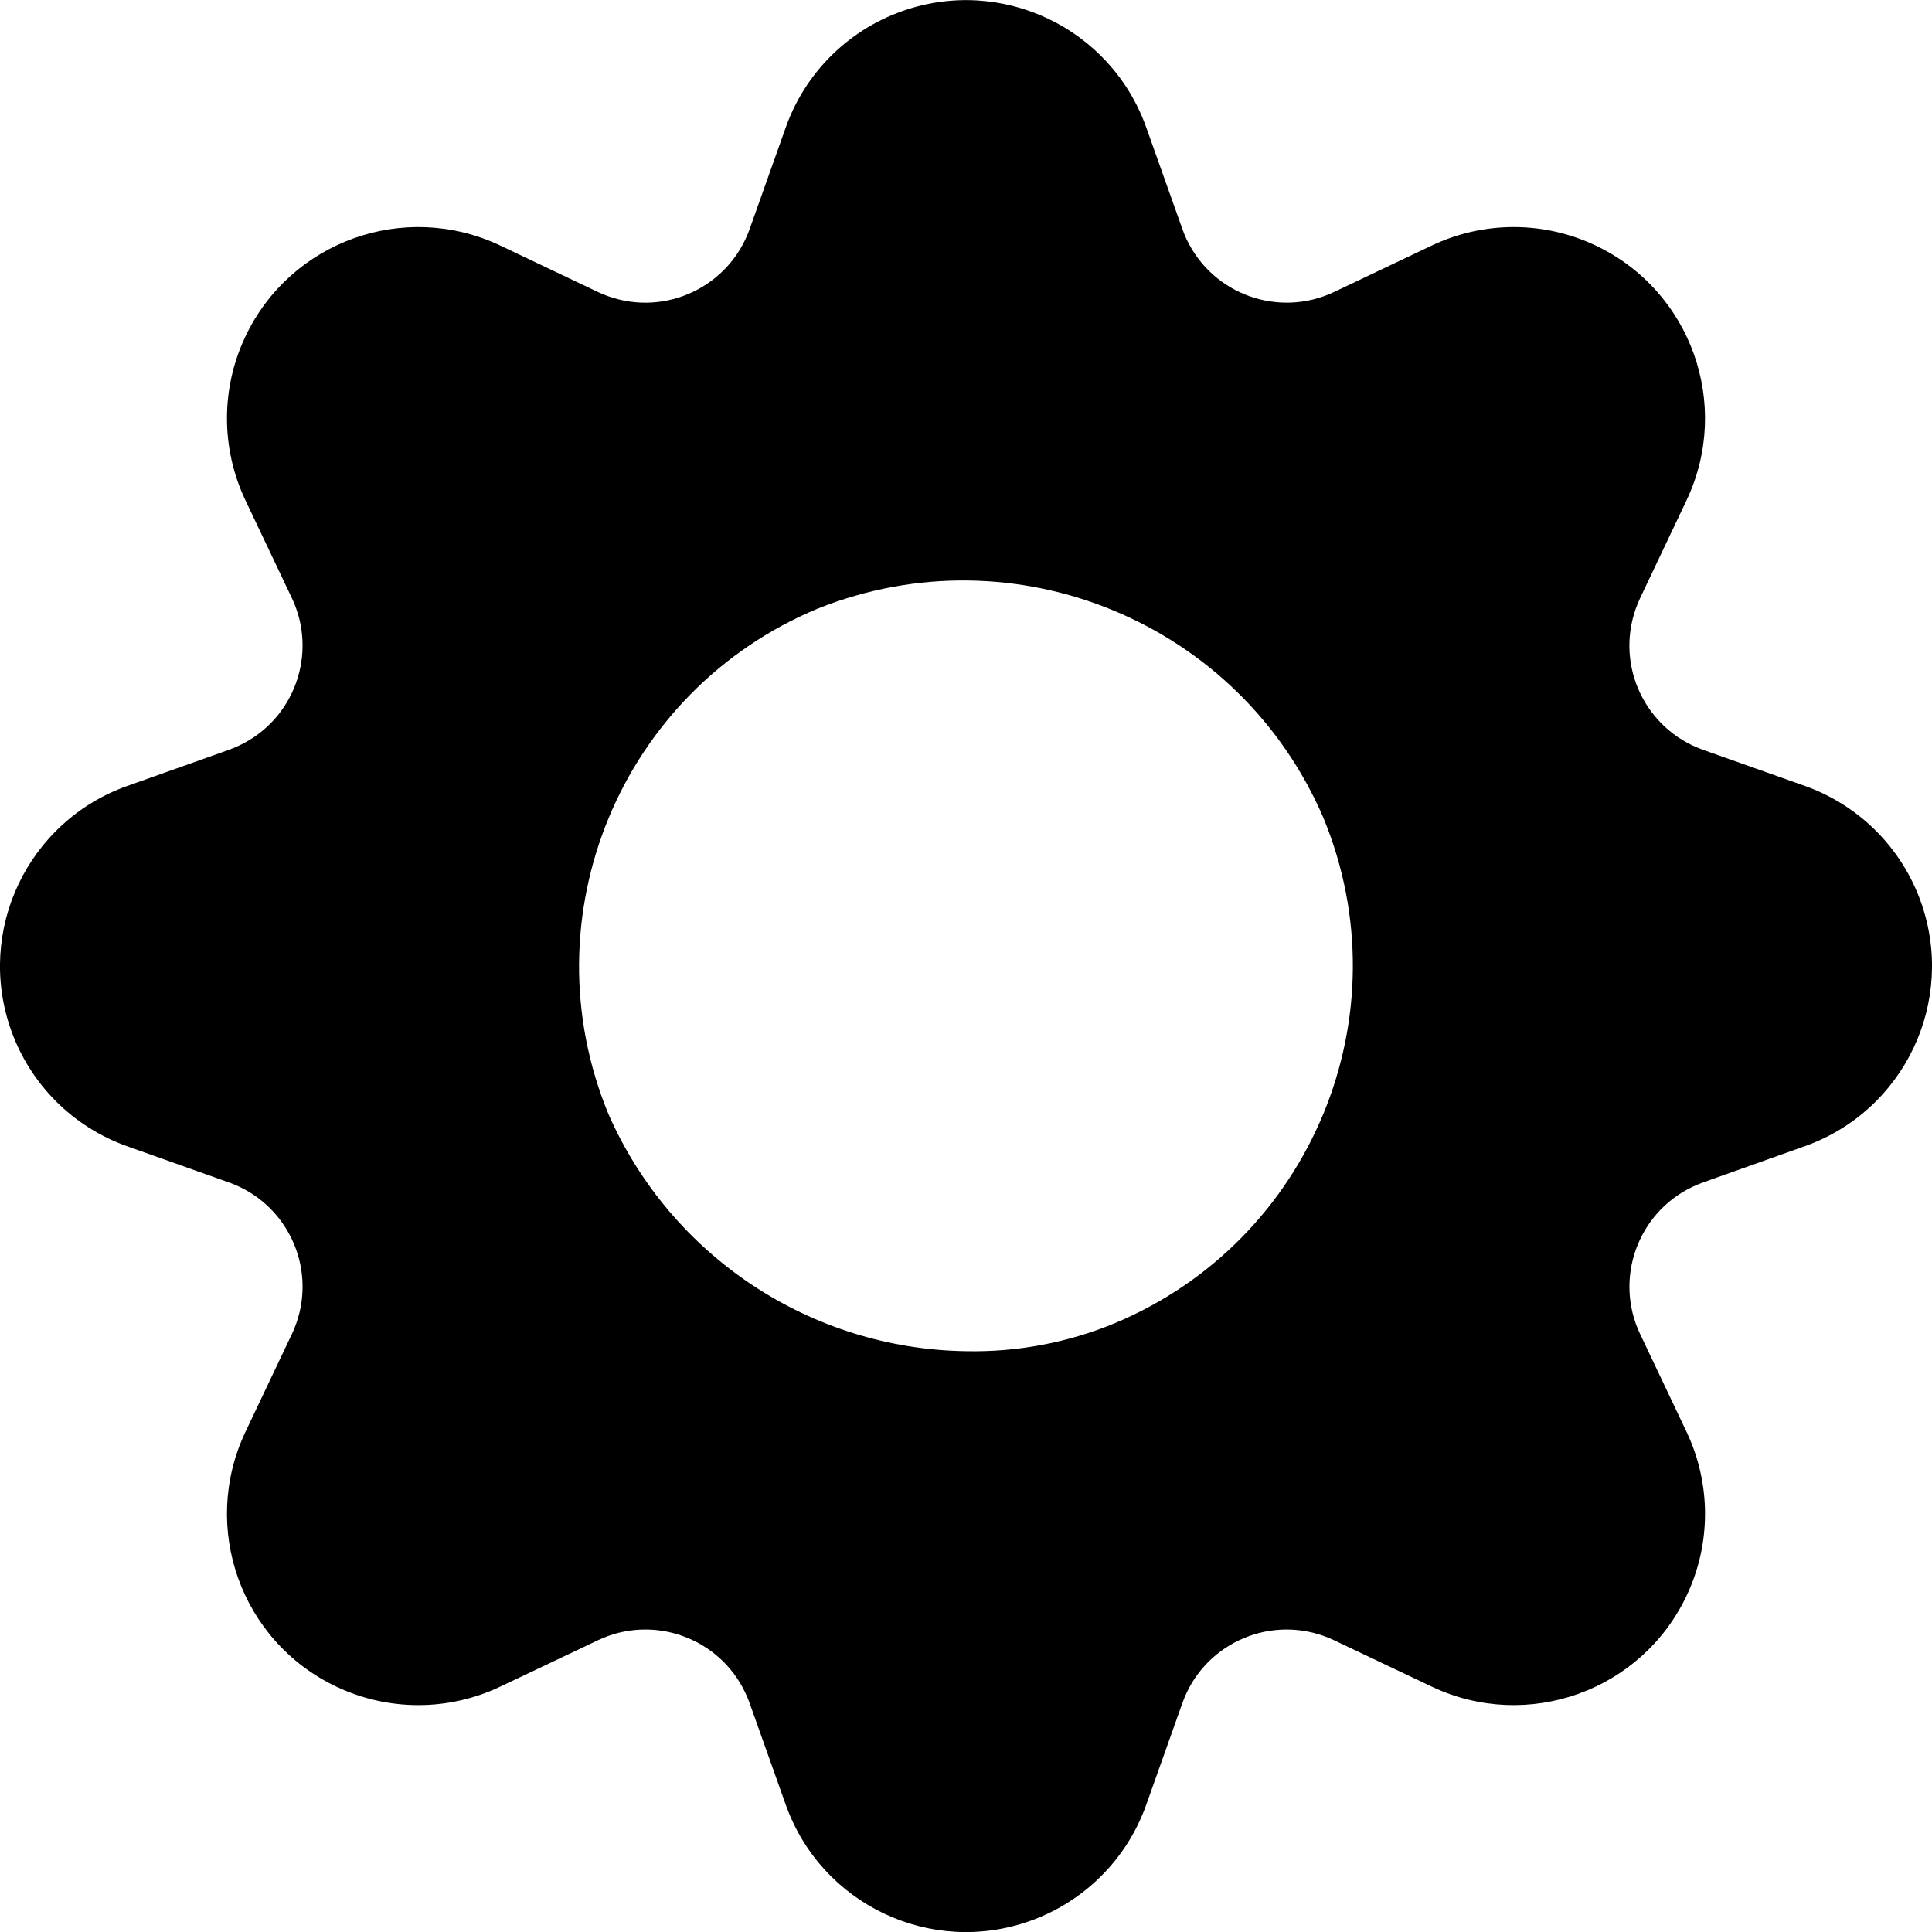 <svg viewBox="0 0 24 24" xmlns="http://www.w3.org/2000/svg"><path d="m22.421 9.763-1.266-.449 0.0 0c-.715-.254-1.089-1.04-.834-1.755.016-.045.034-.088.054-.131l.576-1.213 0-0c.562-1.186.057-2.603-1.129-3.165-.644-.306-1.392-.306-2.036 0l-1.213.577 0-0c-.686.325-1.506.033-1.832-.653-.02-.042-.038-.085-.053-.129l-.45-1.265 0.0 0c-.441-1.236-1.8-1.881-3.036-1.44-.672.24-1.201.768-1.44 1.44l-.45 1.266v-0c-.255.715-1.041 1.089-1.757.834-.044-.016-.087-.033-.128-.053l-1.213-.577-0-0c-1.186-.562-2.603-.057-3.165 1.129-.306.644-.306 1.392 0 2.036l.576 1.213 0.0 0c.326.686.035 1.506-.651 1.832-.042.02-.085.038-.129.054l-1.266.45-0.0 0c-1.236.44-1.881 1.798-1.441 3.034.239.673.769 1.202 1.441 1.441l1.266.45-0-0c.715.254 1.088 1.04.834 1.755-.016.044-.034.088-.054.13l-.576 1.213 0-0c-.562 1.186-.057 2.603 1.129 3.165.644.306 1.392.306 2.036 0l1.213-.576-0.0 0c.684-.326 1.504-.036 1.83.649.021.043.039.087.055.132l.45 1.265-0-0c.441 1.236 1.8 1.881 3.036 1.44.672-.24 1.201-.768 1.44-1.44l.45-1.266 0-0c.254-.715 1.04-1.088 1.755-.834.044.016.088.034.13.054l1.213.576-0-0c1.186.562 2.603.057 3.165-1.129.306-.644.306-1.392 0-2.036l-.576-1.213-0-0c-.326-.685-.035-1.505.65-1.831.042-.02.086-.038.13-.054l1.266-.451-0.0 0c1.236-.44 1.881-1.798 1.441-3.034-.239-.673-.769-1.202-1.441-1.441zm-10.421 7.022h-0c-1.929-.028-3.664-1.178-4.441-2.944l-0-0c-1.013-2.452.15-5.262 2.6-6.281l-0.0 0c2.452-.981 5.239.173 6.281 2.6l0.0 0c1.013 2.452-.15 5.262-2.6 6.281l-0.0 0c-.583.24-1.21.357-1.84.344z"/></svg>